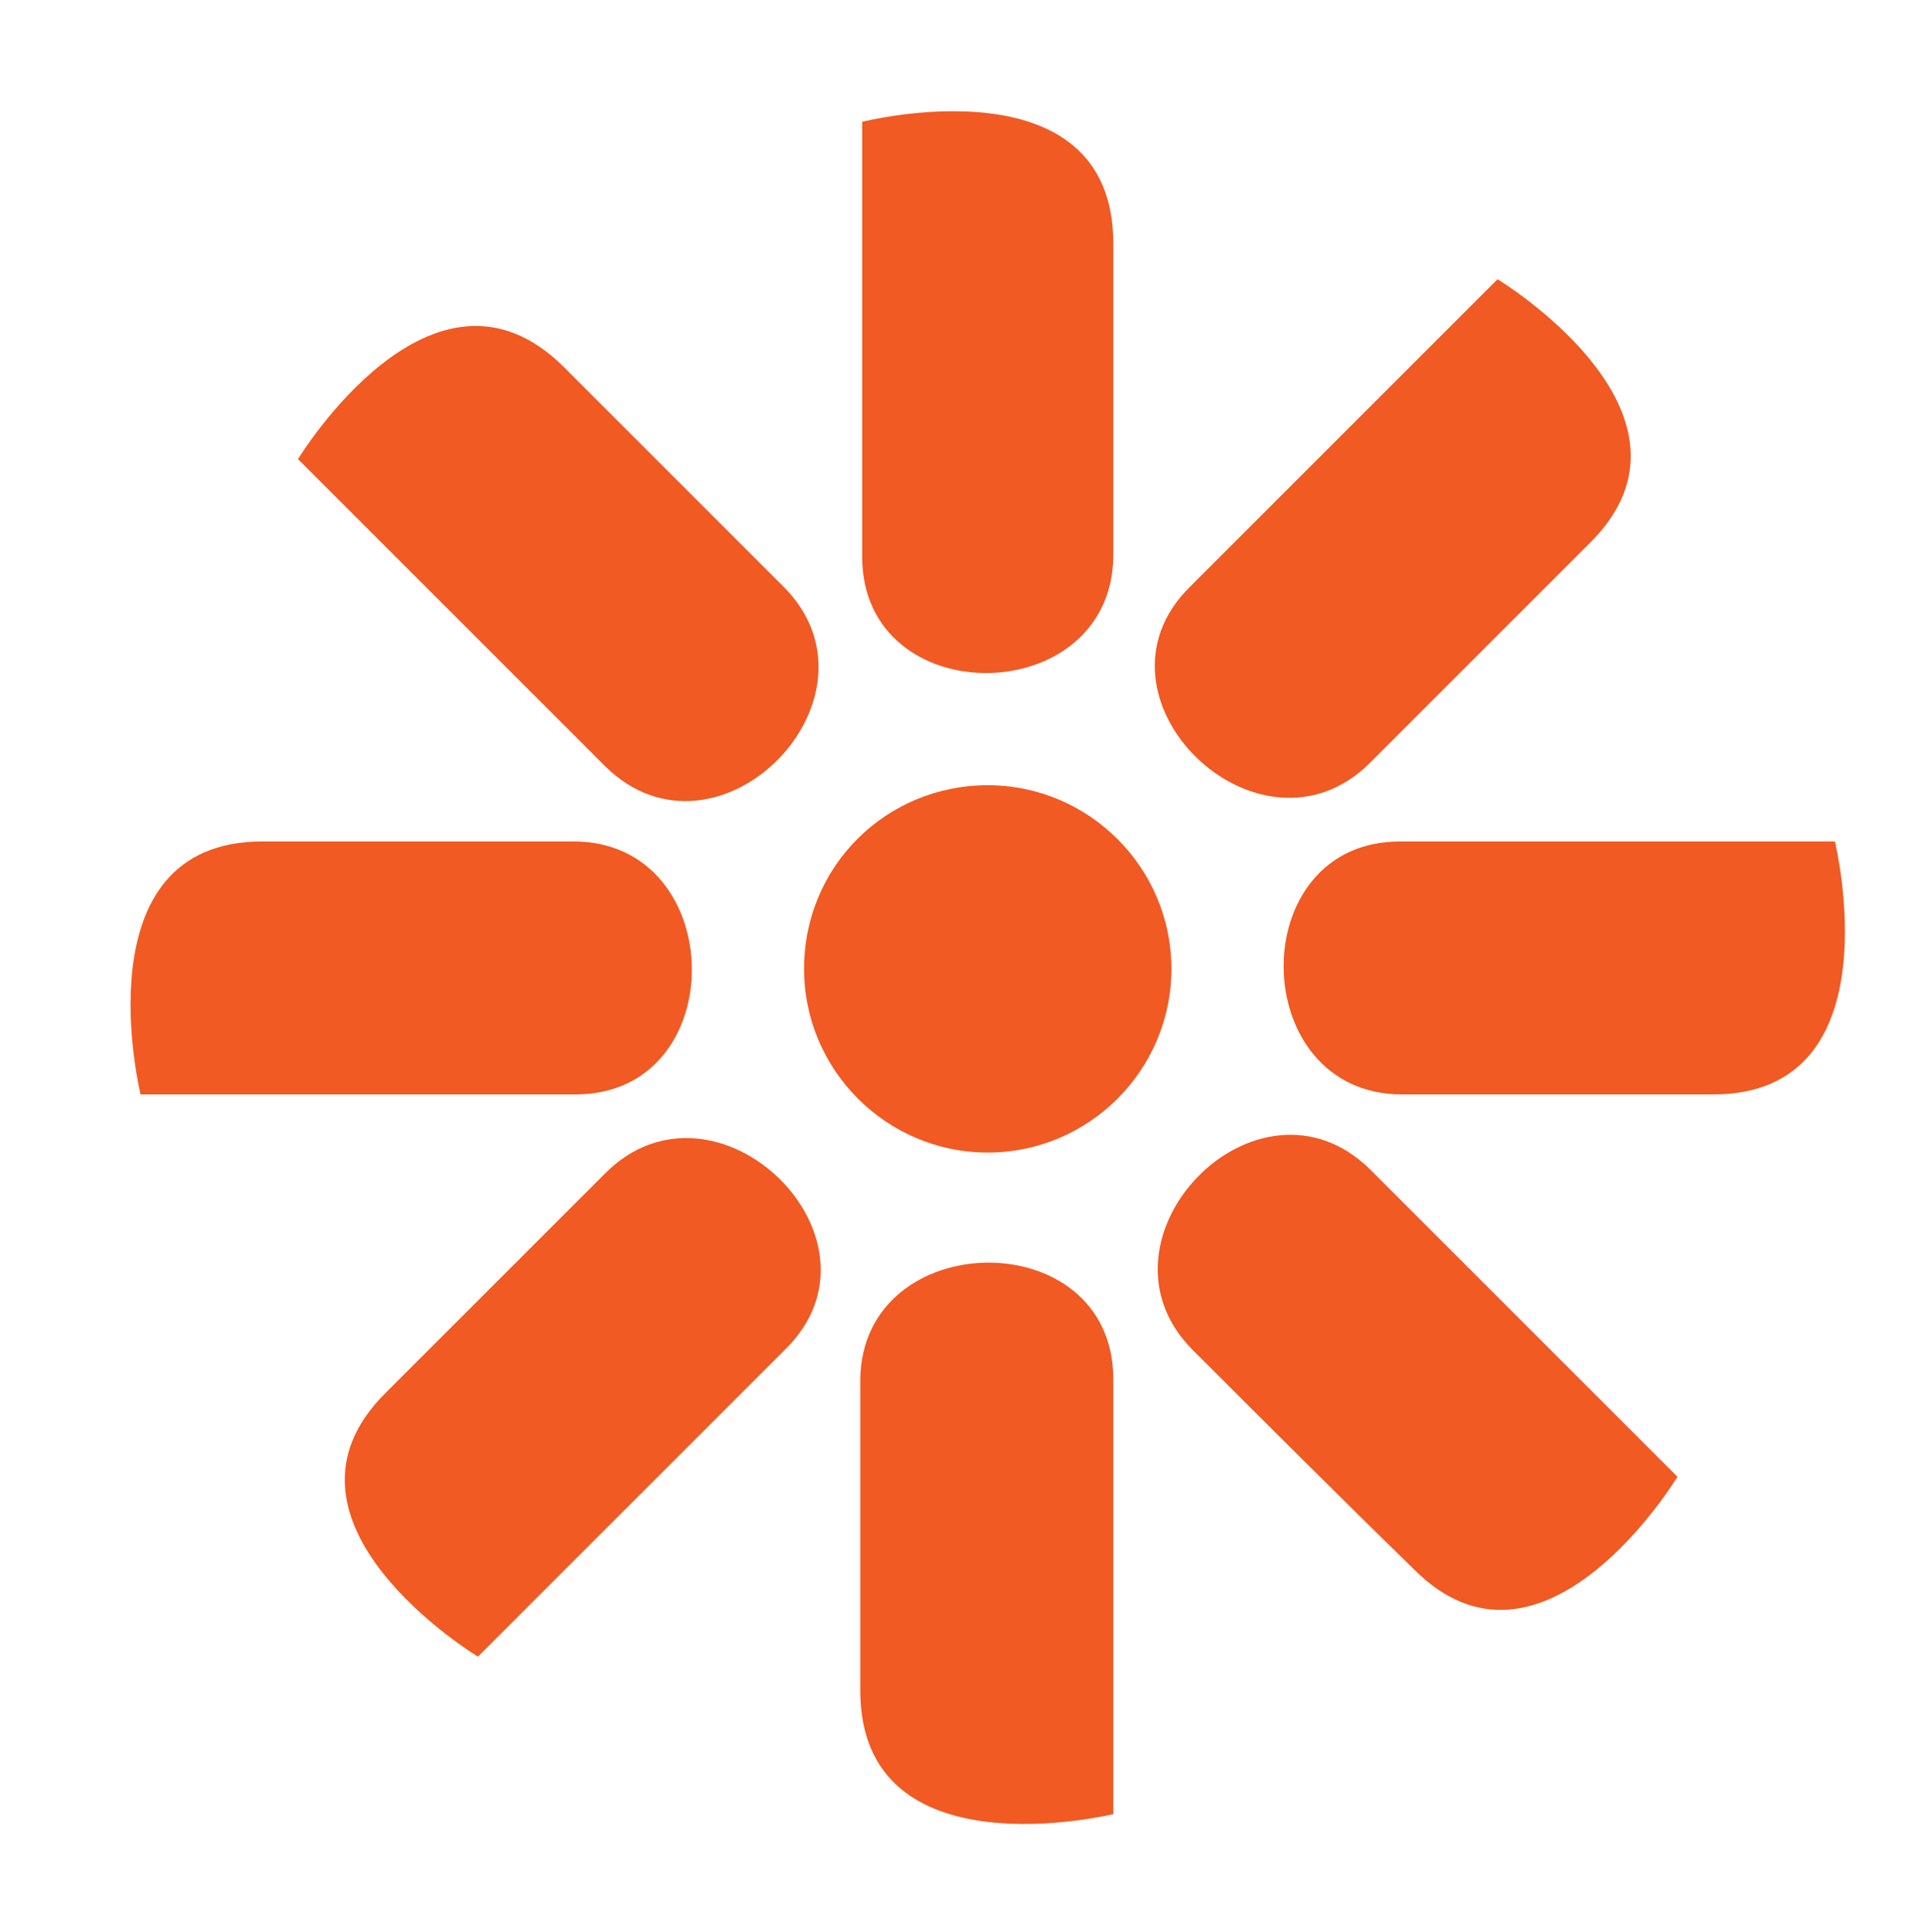 <?xml version="1.0" encoding="UTF-8"?> <!-- Generator: Adobe Illustrator 23.0.6, SVG Export Plug-In . SVG Version: 6.00 Build 0) --> <svg xmlns="http://www.w3.org/2000/svg" xmlns:xlink="http://www.w3.org/1999/xlink" id="Layer_1" x="0px" y="0px" viewBox="0 0 102.6 103.1" style="enable-background:new 0 0 102.6 103.1;" xml:space="preserve"> <style type="text/css"> .st0{fill:#F15A22;} </style> <path id="XMLID_98_" class="st0" d="M52.7,41.9c5.4,0,9.8,4.4,9.8,9.8c0,5.4-4.4,9.8-9.8,9.8c-5.4,0-9.8-4.4-9.8-9.8 C42.9,46.2,47.3,41.9,52.7,41.9"></path> <path id="XMLID_84_" class="st0" d="M41.9,72c-6.6,6.6-16.4,16.4-16.4,16.4s-11.9-7.2-4.9-14.1c3.8-3.8,8.3-8.3,11.7-11.7 C38.2,56.7,47.9,66.1,41.9,72"></path> <path id="XMLID_83_" class="st0" d="M63.5,31.3c6.6-6.6,16.4-16.4,16.4-16.4s11.9,7.2,4.9,14.1c-3.8,3.8-8.3,8.3-11.7,11.7 C67.2,46.6,57.5,37.2,63.5,31.3"></path> <path id="XMLID_82_" class="st0" d="M32.3,40.9c-6.6-6.6-16.4-16.4-16.4-16.4s7.2-11.9,14.2-4.9c3.8,3.8,8.3,8.3,11.7,11.7 C47.7,37.2,38.3,46.8,32.3,40.9"></path> <path id="XMLID_81_" class="st0" d="M73.1,62.4c6.6,6.6,16.4,16.4,16.4,16.4s-7.2,11.9-14.1,4.9C71.6,80,67,75.4,63.6,72 C57.8,66.1,67.1,56.5,73.1,62.4"></path> <path id="XMLID_80_" class="st0" d="M74.7,44.9h23.2c0,0,3.3,13.5-6.5,13.5H74.8C66.5,58.4,66.3,44.9,74.7,44.9"></path> <path id="XMLID_79_" class="st0" d="M30.7,58.4H7.5c0,0-3.3-13.5,6.5-13.5h16.6C38.9,44.9,39.1,58.4,30.7,58.4"></path> <path id="XMLID_78_" class="st0" d="M59.4,73.6v23.2c0,0-13.5,3.3-13.5-6.6c0-5.3,0-11.8,0-16.6C46,65.4,59.4,65.2,59.4,73.6"></path> <path id="XMLID_77_" class="st0" d="M46,29.7c0-9.4,0-23.2,0-23.2S59.4,3.1,59.4,13v16.6C59.4,37.9,46,38.1,46,29.7"></path> </svg> 